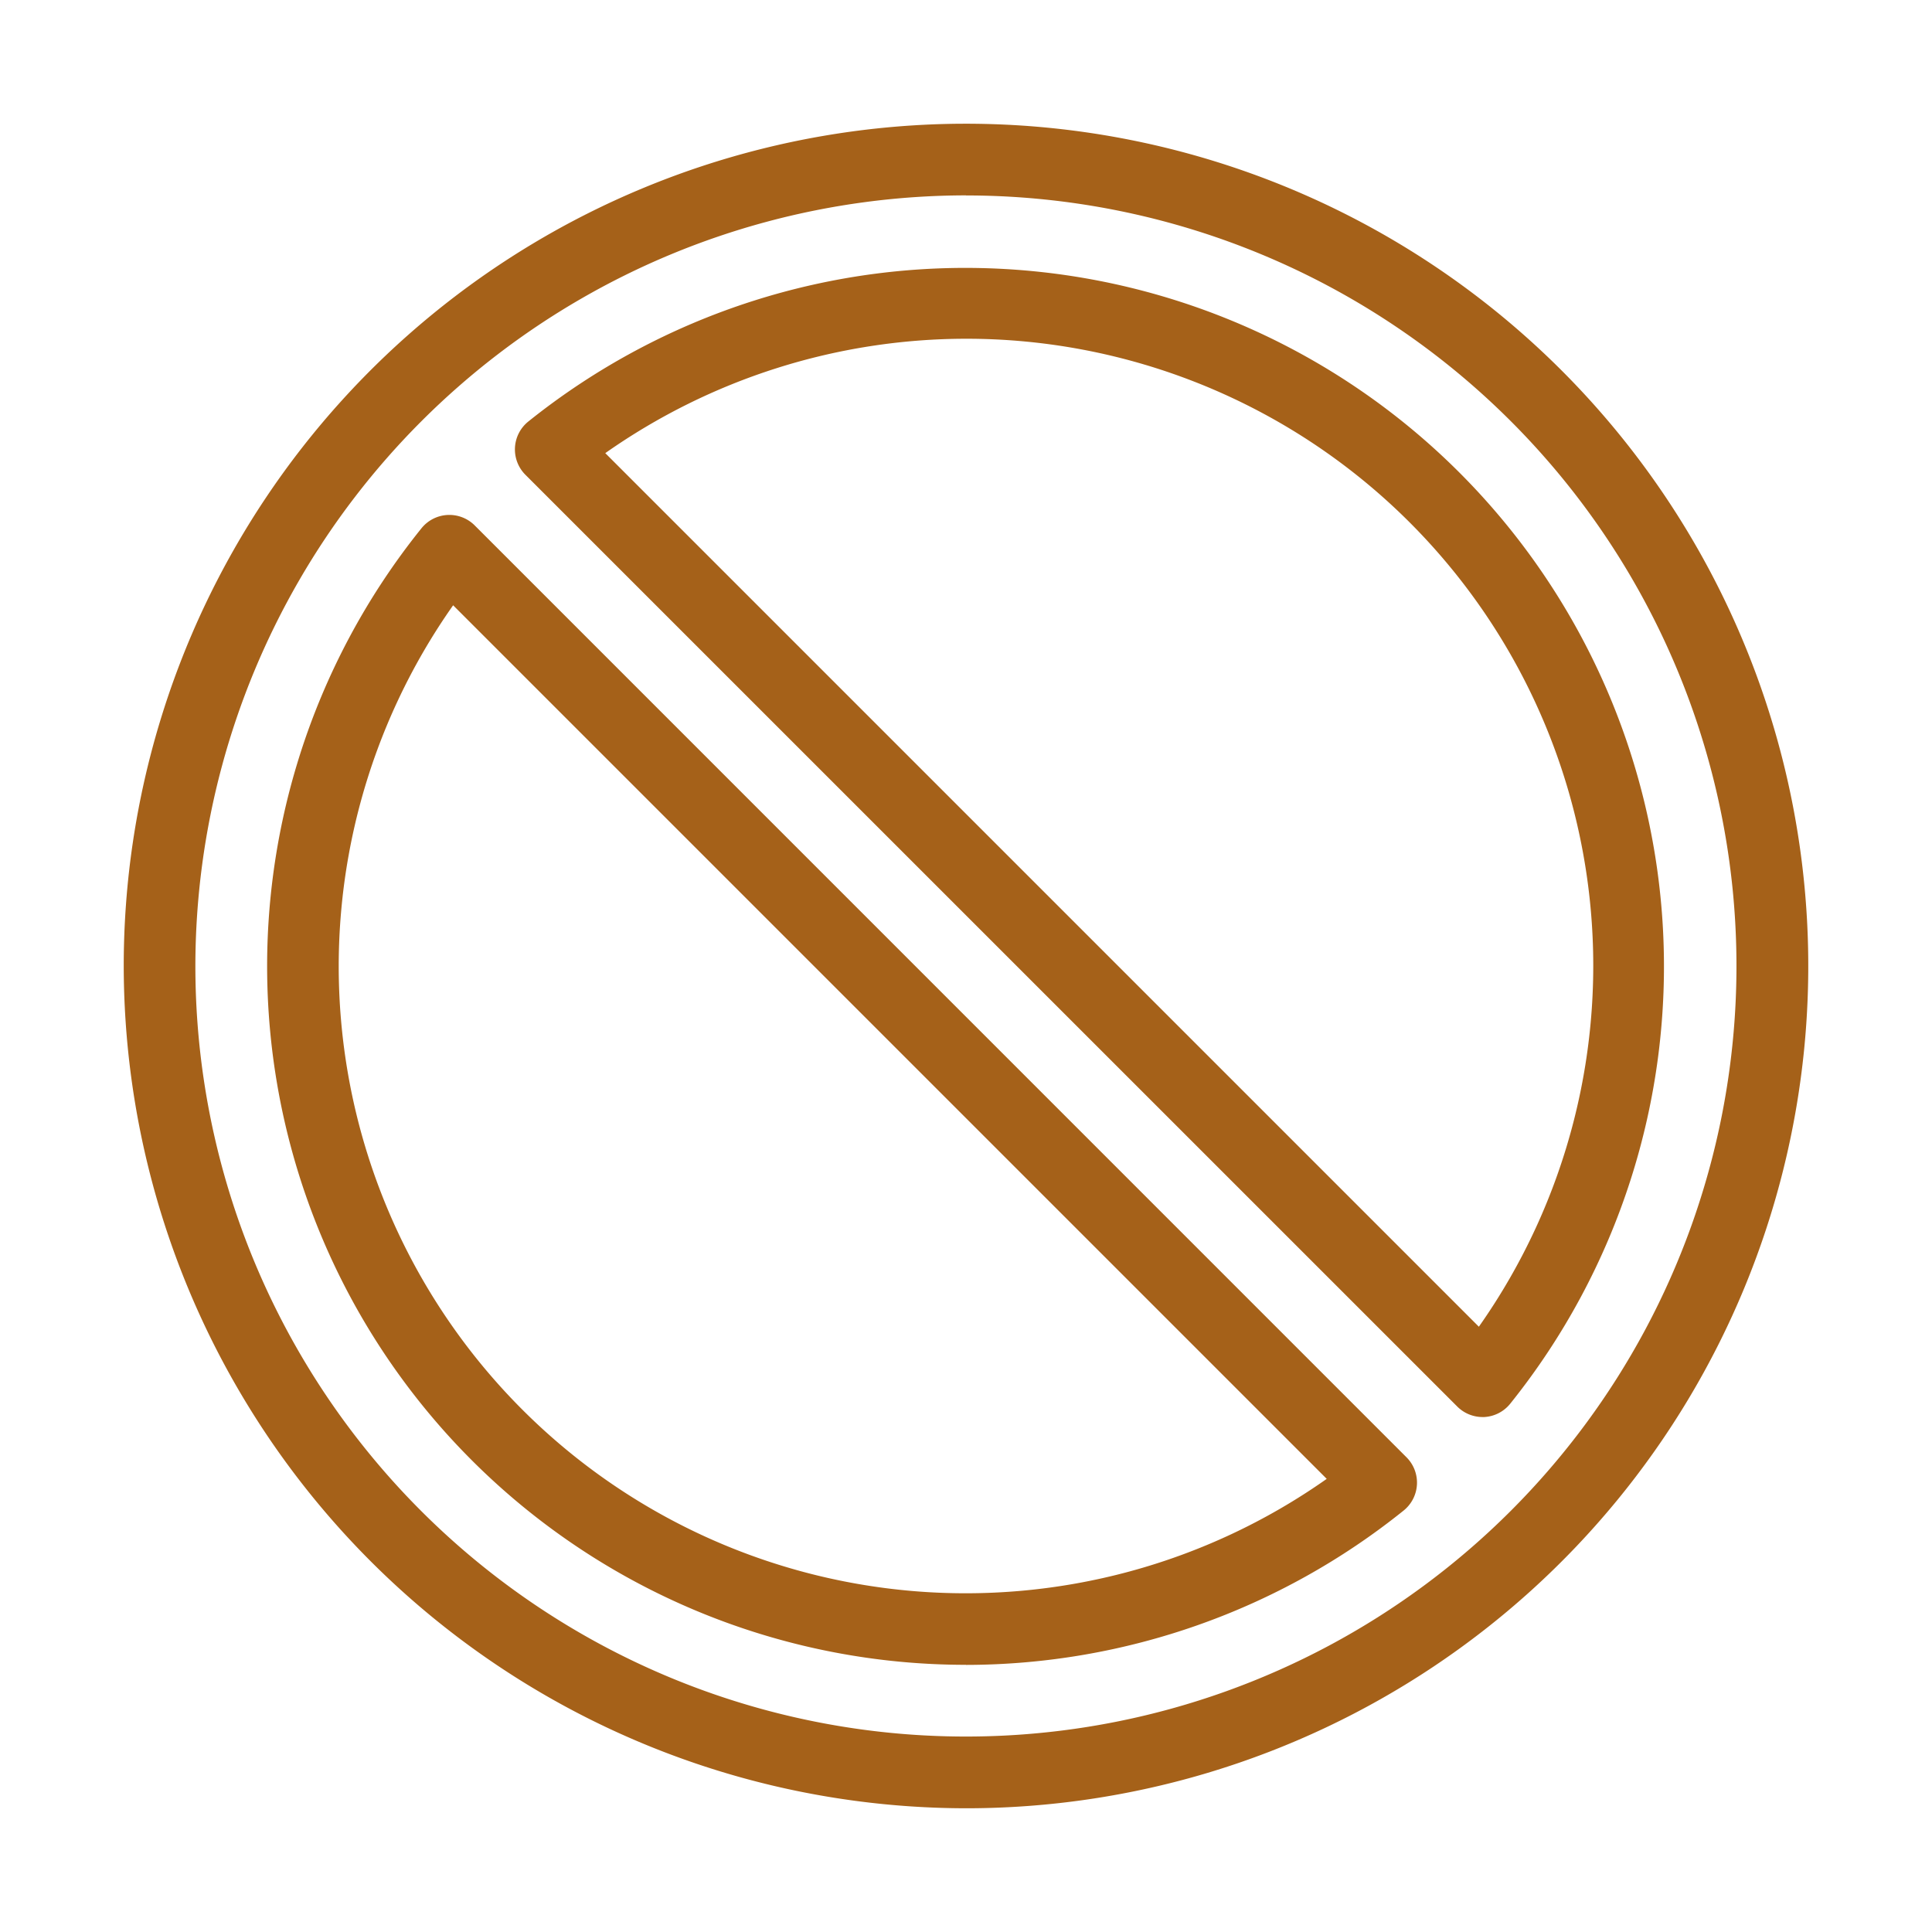 <svg xmlns="http://www.w3.org/2000/svg" width="16" height="16" viewBox="0 0 24 24">
  <g id="Group_991" data-name="Group 991" transform="translate(15864 -16853)">
    <rect id="Rectangle_466" data-name="Rectangle 466" width="16" height="16" transform="translate(-15864 16853)" fill="#a56119" opacity="0"/>
    <path id="Path_1007" data-name="Path 1007" d="M12.963,23.426A10.463,10.463,0,1,0,2.5,12.963,10.475,10.475,0,0,0,12.963,23.426Zm0-20.035A9.572,9.572,0,1,1,3.39,12.963,9.583,9.583,0,0,1,12.963,3.39Zm0,18.254A8.692,8.692,0,0,0,18.4,19.727a.445.445,0,0,0,.035-.661L6.86,7.49a.445.445,0,0,0-.661.035,8.678,8.678,0,0,0,6.765,14.119Zm4.481-2.311A7.788,7.788,0,0,1,6.592,8.482Zm1.937-.768H19.4a.445.445,0,0,0,.323-.165A8.678,8.678,0,0,0,7.525,6.2a.445.445,0,0,0-.035.661L19.066,18.436A.445.445,0,0,0,19.381,18.566ZM12.963,5.171a7.788,7.788,0,0,1,6.371,12.273L8.482,6.592A7.8,7.8,0,0,1,12.963,5.171Z" transform="translate(-15864.963 16852.037)" fill="#a56119"/>
  </g>
</svg>
